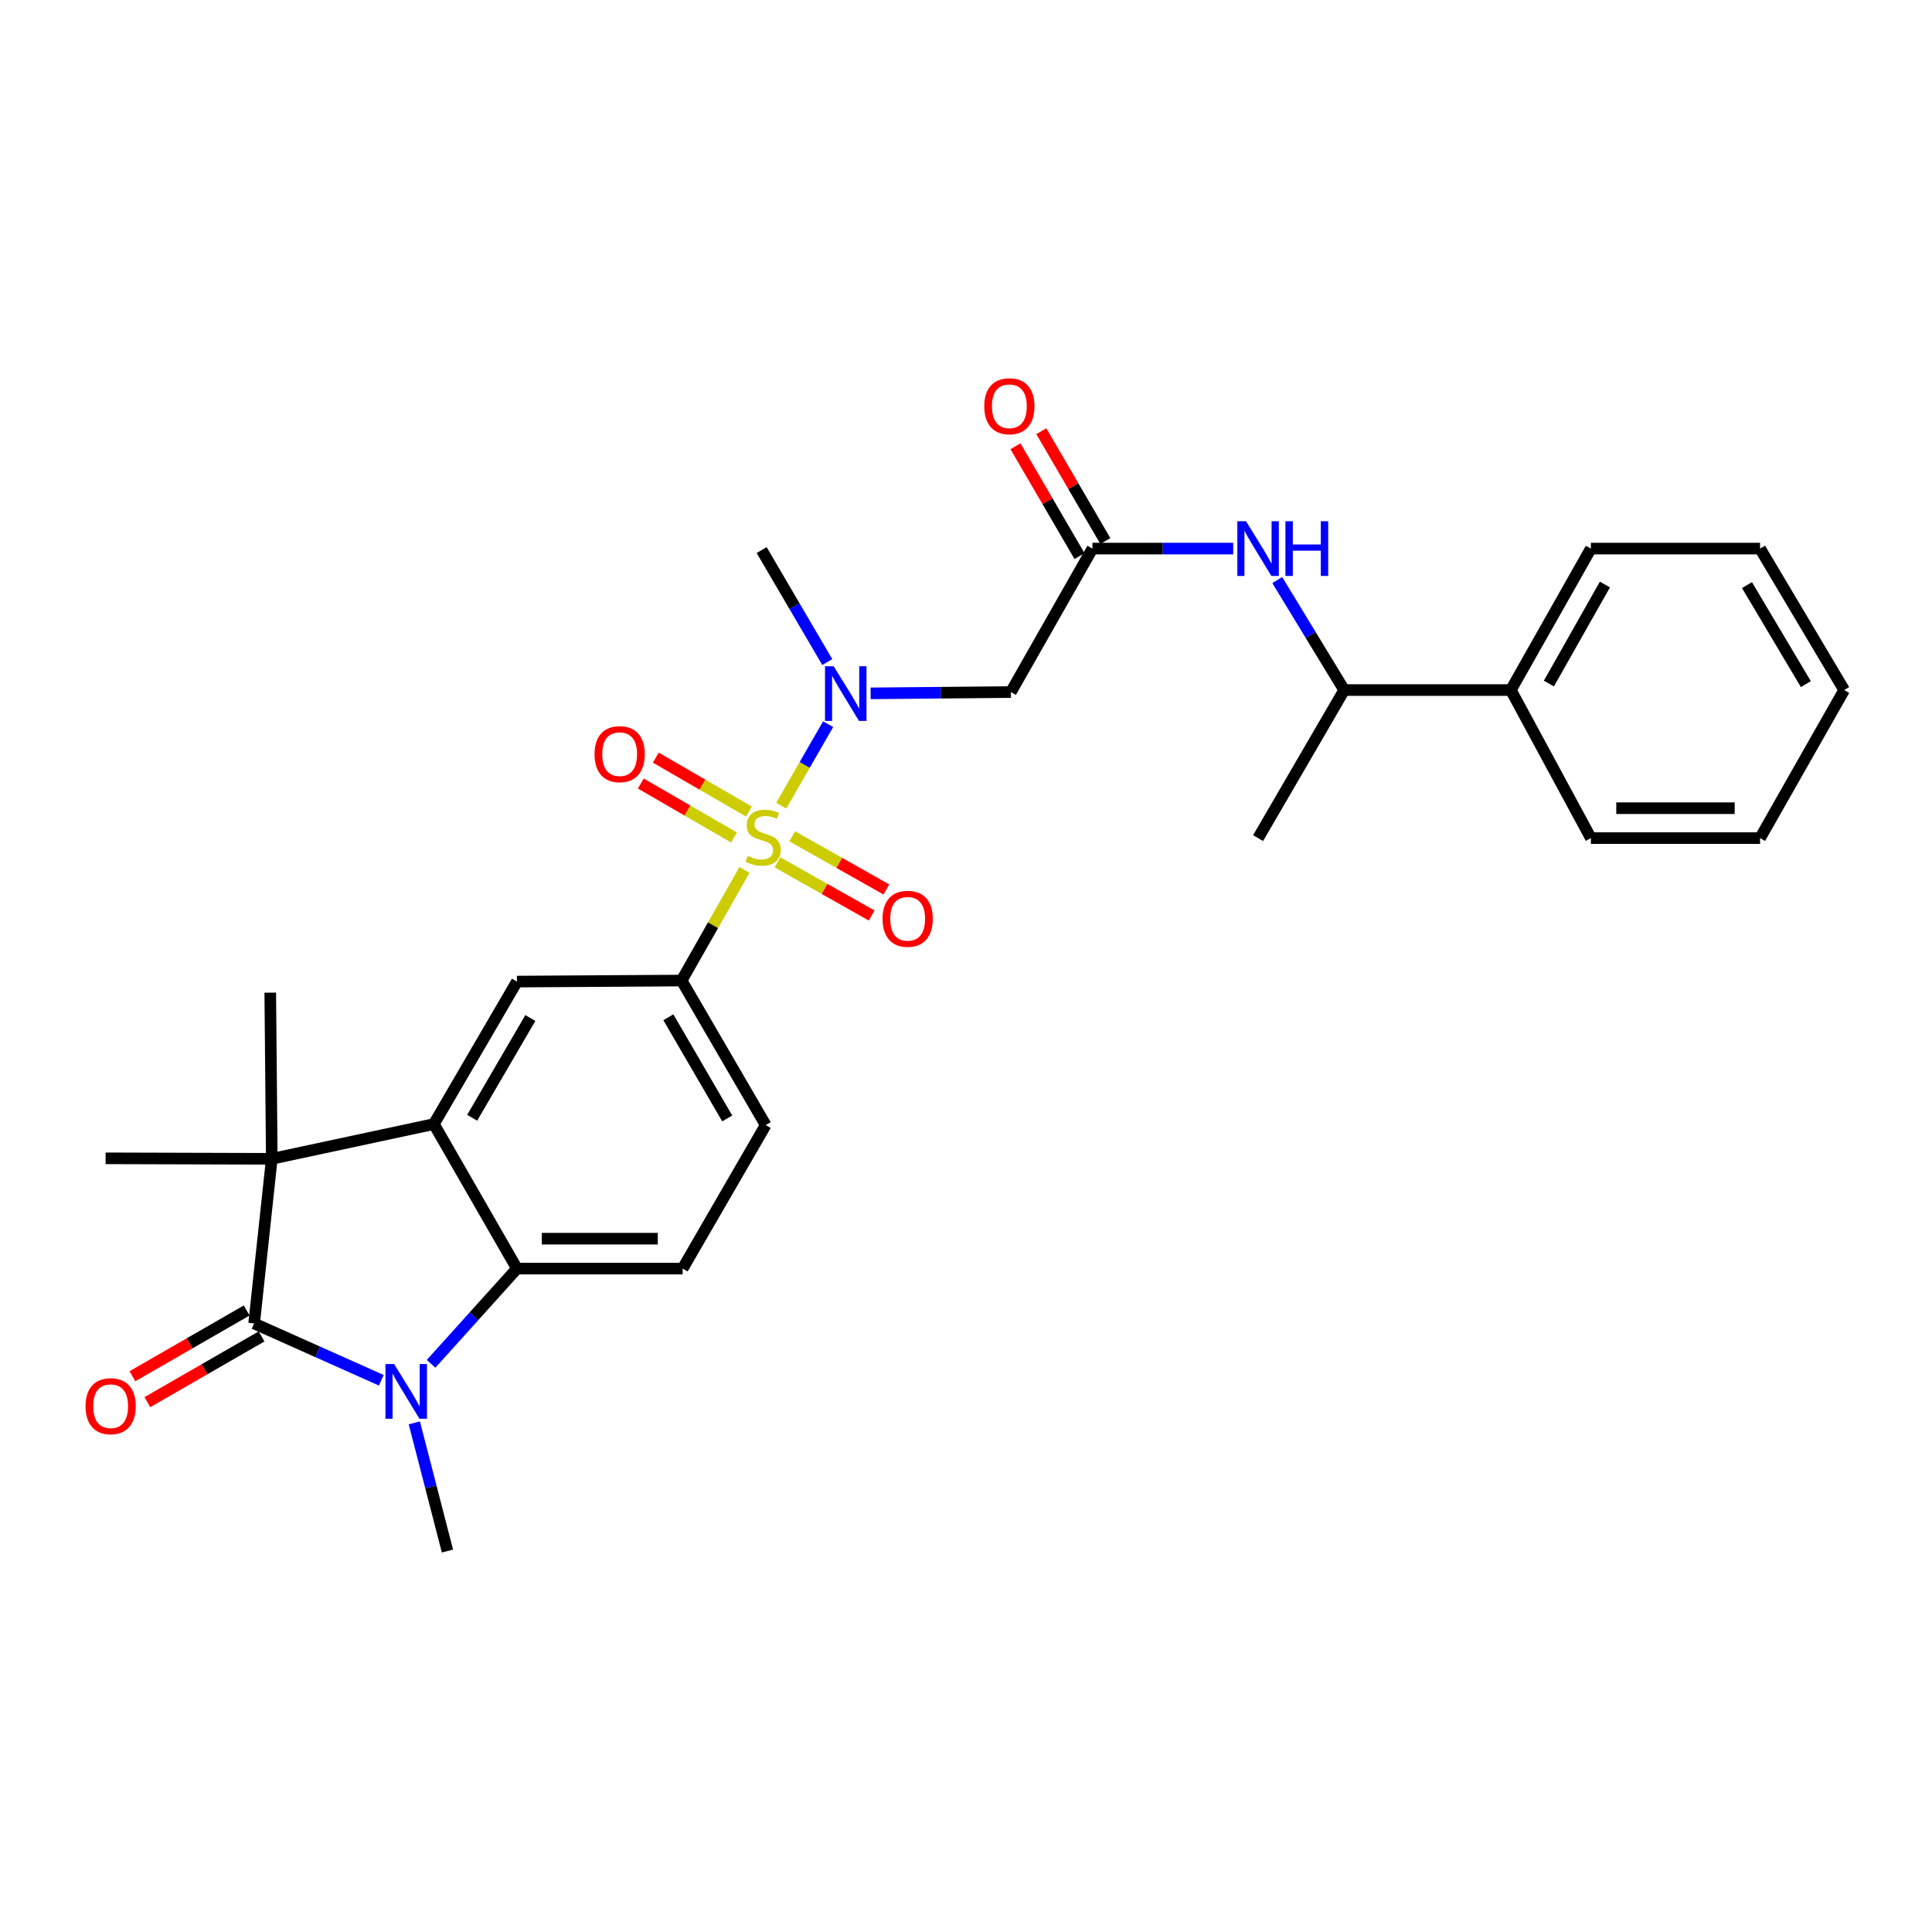 <?xml version='1.0' encoding='iso-8859-1'?>
<svg version='1.1' baseProfile='full'
              xmlns='http://www.w3.org/2000/svg'
                      xmlns:rdkit='http://www.rdkit.org/xml'
                      xmlns:xlink='http://www.w3.org/1999/xlink'
                  xml:space='preserve'
width='1000px' height='1000px' viewBox='0 0 1000 1000'>
<!-- END OF HEADER -->
<rect style='opacity:1.0;fill:#FFFFFF;stroke:none' width='1000' height='1000' x='0' y='0'> </rect>
<path class='bond-5' d='M 404.367,417.008 L 416.506,395.92' style='fill:none;fill-rule:evenodd;stroke:#CCCC00;stroke-width:6px;stroke-linecap:butt;stroke-linejoin:miter;stroke-opacity:1' />
<path class='bond-5' d='M 416.506,395.92 L 428.644,374.833' style='fill:none;fill-rule:evenodd;stroke:#0000FF;stroke-width:6px;stroke-linecap:butt;stroke-linejoin:miter;stroke-opacity:1' />
<path class='bond-6' d='M 385.334,450.286 L 369.065,478.909' style='fill:none;fill-rule:evenodd;stroke:#CCCC00;stroke-width:6px;stroke-linecap:butt;stroke-linejoin:miter;stroke-opacity:1' />
<path class='bond-6' d='M 369.065,478.909 L 352.796,507.532' style='fill:none;fill-rule:evenodd;stroke:#000000;stroke-width:6px;stroke-linecap:butt;stroke-linejoin:miter;stroke-opacity:1' />
<path class='bond-12' d='M 387.66,420.071 L 363.548,406.11' style='fill:none;fill-rule:evenodd;stroke:#CCCC00;stroke-width:6px;stroke-linecap:butt;stroke-linejoin:miter;stroke-opacity:1' />
<path class='bond-12' d='M 363.548,406.11 L 339.436,392.15' style='fill:none;fill-rule:evenodd;stroke:#FF0000;stroke-width:6px;stroke-linecap:butt;stroke-linejoin:miter;stroke-opacity:1' />
<path class='bond-12' d='M 379.901,433.471 L 355.79,419.51' style='fill:none;fill-rule:evenodd;stroke:#CCCC00;stroke-width:6px;stroke-linecap:butt;stroke-linejoin:miter;stroke-opacity:1' />
<path class='bond-12' d='M 355.79,419.51 L 331.678,405.55' style='fill:none;fill-rule:evenodd;stroke:#FF0000;stroke-width:6px;stroke-linecap:butt;stroke-linejoin:miter;stroke-opacity:1' />
<path class='bond-13' d='M 402.428,446.349 L 426.799,460.106' style='fill:none;fill-rule:evenodd;stroke:#CCCC00;stroke-width:6px;stroke-linecap:butt;stroke-linejoin:miter;stroke-opacity:1' />
<path class='bond-13' d='M 426.799,460.106 L 451.171,473.863' style='fill:none;fill-rule:evenodd;stroke:#FF0000;stroke-width:6px;stroke-linecap:butt;stroke-linejoin:miter;stroke-opacity:1' />
<path class='bond-13' d='M 410.039,432.866 L 434.41,446.622' style='fill:none;fill-rule:evenodd;stroke:#CCCC00;stroke-width:6px;stroke-linecap:butt;stroke-linejoin:miter;stroke-opacity:1' />
<path class='bond-13' d='M 434.41,446.622 L 458.782,460.379' style='fill:none;fill-rule:evenodd;stroke:#FF0000;stroke-width:6px;stroke-linecap:butt;stroke-linejoin:miter;stroke-opacity:1' />
<path class='bond-0' d='M 131.533,685.019 L 140.677,599.798' style='fill:none;fill-rule:evenodd;stroke:#000000;stroke-width:6px;stroke-linecap:butt;stroke-linejoin:miter;stroke-opacity:1' />
<path class='bond-14' d='M 127.671,678.309 L 98.111,695.323' style='fill:none;fill-rule:evenodd;stroke:#000000;stroke-width:6px;stroke-linecap:butt;stroke-linejoin:miter;stroke-opacity:1' />
<path class='bond-14' d='M 98.111,695.323 L 68.551,712.337' style='fill:none;fill-rule:evenodd;stroke:#FF0000;stroke-width:6px;stroke-linecap:butt;stroke-linejoin:miter;stroke-opacity:1' />
<path class='bond-14' d='M 135.395,691.728 L 105.835,708.742' style='fill:none;fill-rule:evenodd;stroke:#000000;stroke-width:6px;stroke-linecap:butt;stroke-linejoin:miter;stroke-opacity:1' />
<path class='bond-14' d='M 105.835,708.742 L 76.275,725.757' style='fill:none;fill-rule:evenodd;stroke:#FF0000;stroke-width:6px;stroke-linecap:butt;stroke-linejoin:miter;stroke-opacity:1' />
<path class='bond-30' d='M 131.533,685.019 L 164.444,699.721' style='fill:none;fill-rule:evenodd;stroke:#000000;stroke-width:6px;stroke-linecap:butt;stroke-linejoin:miter;stroke-opacity:1' />
<path class='bond-30' d='M 164.444,699.721 L 197.355,714.423' style='fill:none;fill-rule:evenodd;stroke:#0000FF;stroke-width:6px;stroke-linecap:butt;stroke-linejoin:miter;stroke-opacity:1' />
<path class='bond-1' d='M 223.13,705.903 L 245.353,681.263' style='fill:none;fill-rule:evenodd;stroke:#0000FF;stroke-width:6px;stroke-linecap:butt;stroke-linejoin:miter;stroke-opacity:1' />
<path class='bond-1' d='M 245.353,681.263 L 267.575,656.623' style='fill:none;fill-rule:evenodd;stroke:#000000;stroke-width:6px;stroke-linecap:butt;stroke-linejoin:miter;stroke-opacity:1' />
<path class='bond-19' d='M 214.46,736.478 L 223.031,769.651' style='fill:none;fill-rule:evenodd;stroke:#0000FF;stroke-width:6px;stroke-linecap:butt;stroke-linejoin:miter;stroke-opacity:1' />
<path class='bond-19' d='M 223.031,769.651 L 231.601,802.824' style='fill:none;fill-rule:evenodd;stroke:#000000;stroke-width:6px;stroke-linecap:butt;stroke-linejoin:miter;stroke-opacity:1' />
<path class='bond-2' d='M 224.573,581.819 L 267.575,508.065' style='fill:none;fill-rule:evenodd;stroke:#000000;stroke-width:6px;stroke-linecap:butt;stroke-linejoin:miter;stroke-opacity:1' />
<path class='bond-2' d='M 244.4,578.555 L 274.501,526.927' style='fill:none;fill-rule:evenodd;stroke:#000000;stroke-width:6px;stroke-linecap:butt;stroke-linejoin:miter;stroke-opacity:1' />
<path class='bond-3' d='M 224.573,581.819 L 140.677,599.798' style='fill:none;fill-rule:evenodd;stroke:#000000;stroke-width:6px;stroke-linecap:butt;stroke-linejoin:miter;stroke-opacity:1' />
<path class='bond-29' d='M 224.573,581.819 L 267.575,656.623' style='fill:none;fill-rule:evenodd;stroke:#000000;stroke-width:6px;stroke-linecap:butt;stroke-linejoin:miter;stroke-opacity:1' />
<path class='bond-20' d='M 140.677,599.798 L 54.665,599.548' style='fill:none;fill-rule:evenodd;stroke:#000000;stroke-width:6px;stroke-linecap:butt;stroke-linejoin:miter;stroke-opacity:1' />
<path class='bond-21' d='M 140.677,599.798 L 139.886,513.794' style='fill:none;fill-rule:evenodd;stroke:#000000;stroke-width:6px;stroke-linecap:butt;stroke-linejoin:miter;stroke-opacity:1' />
<path class='bond-4' d='M 267.575,656.623 L 353.329,656.623' style='fill:none;fill-rule:evenodd;stroke:#000000;stroke-width:6px;stroke-linecap:butt;stroke-linejoin:miter;stroke-opacity:1' />
<path class='bond-4' d='M 280.438,641.139 L 340.466,641.139' style='fill:none;fill-rule:evenodd;stroke:#000000;stroke-width:6px;stroke-linecap:butt;stroke-linejoin:miter;stroke-opacity:1' />
<path class='bond-8' d='M 450.635,358.881 L 486.936,358.544' style='fill:none;fill-rule:evenodd;stroke:#0000FF;stroke-width:6px;stroke-linecap:butt;stroke-linejoin:miter;stroke-opacity:1' />
<path class='bond-8' d='M 486.936,358.544 L 523.237,358.208' style='fill:none;fill-rule:evenodd;stroke:#000000;stroke-width:6px;stroke-linecap:butt;stroke-linejoin:miter;stroke-opacity:1' />
<path class='bond-22' d='M 428.2,342.687 L 411.216,313.704' style='fill:none;fill-rule:evenodd;stroke:#0000FF;stroke-width:6px;stroke-linecap:butt;stroke-linejoin:miter;stroke-opacity:1' />
<path class='bond-22' d='M 411.216,313.704 L 394.232,284.721' style='fill:none;fill-rule:evenodd;stroke:#000000;stroke-width:6px;stroke-linecap:butt;stroke-linejoin:miter;stroke-opacity:1' />
<path class='bond-7' d='M 352.796,507.532 L 267.575,508.065' style='fill:none;fill-rule:evenodd;stroke:#000000;stroke-width:6px;stroke-linecap:butt;stroke-linejoin:miter;stroke-opacity:1' />
<path class='bond-15' d='M 352.796,507.532 L 396.322,582.336' style='fill:none;fill-rule:evenodd;stroke:#000000;stroke-width:6px;stroke-linecap:butt;stroke-linejoin:miter;stroke-opacity:1' />
<path class='bond-15' d='M 345.942,526.54 L 376.41,578.902' style='fill:none;fill-rule:evenodd;stroke:#000000;stroke-width:6px;stroke-linecap:butt;stroke-linejoin:miter;stroke-opacity:1' />
<path class='bond-9' d='M 523.237,358.208 L 565.448,283.947' style='fill:none;fill-rule:evenodd;stroke:#000000;stroke-width:6px;stroke-linecap:butt;stroke-linejoin:miter;stroke-opacity:1' />
<path class='bond-10' d='M 565.448,283.947 L 601.874,283.947' style='fill:none;fill-rule:evenodd;stroke:#000000;stroke-width:6px;stroke-linecap:butt;stroke-linejoin:miter;stroke-opacity:1' />
<path class='bond-10' d='M 601.874,283.947 L 638.301,283.947' style='fill:none;fill-rule:evenodd;stroke:#0000FF;stroke-width:6px;stroke-linecap:butt;stroke-linejoin:miter;stroke-opacity:1' />
<path class='bond-17' d='M 572.136,280.047 L 555.56,251.617' style='fill:none;fill-rule:evenodd;stroke:#000000;stroke-width:6px;stroke-linecap:butt;stroke-linejoin:miter;stroke-opacity:1' />
<path class='bond-17' d='M 555.56,251.617 L 538.984,223.187' style='fill:none;fill-rule:evenodd;stroke:#FF0000;stroke-width:6px;stroke-linecap:butt;stroke-linejoin:miter;stroke-opacity:1' />
<path class='bond-17' d='M 558.759,287.846 L 542.184,259.416' style='fill:none;fill-rule:evenodd;stroke:#000000;stroke-width:6px;stroke-linecap:butt;stroke-linejoin:miter;stroke-opacity:1' />
<path class='bond-17' d='M 542.184,259.416 L 525.608,230.986' style='fill:none;fill-rule:evenodd;stroke:#FF0000;stroke-width:6px;stroke-linecap:butt;stroke-linejoin:miter;stroke-opacity:1' />
<path class='bond-16' d='M 661.11,300.25 L 678.435,328.709' style='fill:none;fill-rule:evenodd;stroke:#0000FF;stroke-width:6px;stroke-linecap:butt;stroke-linejoin:miter;stroke-opacity:1' />
<path class='bond-16' d='M 678.435,328.709 L 695.761,357.168' style='fill:none;fill-rule:evenodd;stroke:#000000;stroke-width:6px;stroke-linecap:butt;stroke-linejoin:miter;stroke-opacity:1' />
<path class='bond-11' d='M 353.329,656.623 L 396.322,582.336' style='fill:none;fill-rule:evenodd;stroke:#000000;stroke-width:6px;stroke-linecap:butt;stroke-linejoin:miter;stroke-opacity:1' />
<path class='bond-18' d='M 695.761,357.168 L 782.005,357.168' style='fill:none;fill-rule:evenodd;stroke:#000000;stroke-width:6px;stroke-linecap:butt;stroke-linejoin:miter;stroke-opacity:1' />
<path class='bond-23' d='M 695.761,357.168 L 651.185,433.803' style='fill:none;fill-rule:evenodd;stroke:#000000;stroke-width:6px;stroke-linecap:butt;stroke-linejoin:miter;stroke-opacity:1' />
<path class='bond-24' d='M 782.005,357.168 L 823.441,283.947' style='fill:none;fill-rule:evenodd;stroke:#000000;stroke-width:6px;stroke-linecap:butt;stroke-linejoin:miter;stroke-opacity:1' />
<path class='bond-24' d='M 801.696,353.81 L 830.701,302.556' style='fill:none;fill-rule:evenodd;stroke:#000000;stroke-width:6px;stroke-linecap:butt;stroke-linejoin:miter;stroke-opacity:1' />
<path class='bond-25' d='M 782.005,357.168 L 823.441,433.803' style='fill:none;fill-rule:evenodd;stroke:#000000;stroke-width:6px;stroke-linecap:butt;stroke-linejoin:miter;stroke-opacity:1' />
<path class='bond-27' d='M 823.441,283.947 L 911.01,283.947' style='fill:none;fill-rule:evenodd;stroke:#000000;stroke-width:6px;stroke-linecap:butt;stroke-linejoin:miter;stroke-opacity:1' />
<path class='bond-26' d='M 823.441,433.803 L 911.01,433.803' style='fill:none;fill-rule:evenodd;stroke:#000000;stroke-width:6px;stroke-linecap:butt;stroke-linejoin:miter;stroke-opacity:1' />
<path class='bond-26' d='M 836.577,418.32 L 897.875,418.32' style='fill:none;fill-rule:evenodd;stroke:#000000;stroke-width:6px;stroke-linecap:butt;stroke-linejoin:miter;stroke-opacity:1' />
<path class='bond-28' d='M 911.01,433.803 L 954.545,357.168' style='fill:none;fill-rule:evenodd;stroke:#000000;stroke-width:6px;stroke-linecap:butt;stroke-linejoin:miter;stroke-opacity:1' />
<path class='bond-31' d='M 911.01,283.947 L 954.545,357.168' style='fill:none;fill-rule:evenodd;stroke:#000000;stroke-width:6px;stroke-linecap:butt;stroke-linejoin:miter;stroke-opacity:1' />
<path class='bond-31' d='M 904.232,302.843 L 934.706,354.098' style='fill:none;fill-rule:evenodd;stroke:#000000;stroke-width:6px;stroke-linecap:butt;stroke-linejoin:miter;stroke-opacity:1' />
<path  class='atom-0' d='M 387.006 442.99
Q 387.326 443.11, 388.646 443.67
Q 389.966 444.23, 391.406 444.59
Q 392.886 444.91, 394.326 444.91
Q 397.006 444.91, 398.566 443.63
Q 400.126 442.31, 400.126 440.03
Q 400.126 438.47, 399.326 437.51
Q 398.566 436.55, 397.366 436.03
Q 396.166 435.51, 394.166 434.91
Q 391.646 434.15, 390.126 433.43
Q 388.646 432.71, 387.566 431.19
Q 386.526 429.67, 386.526 427.11
Q 386.526 423.55, 388.926 421.35
Q 391.366 419.15, 396.166 419.15
Q 399.446 419.15, 403.166 420.71
L 402.246 423.79
Q 398.846 422.39, 396.286 422.39
Q 393.526 422.39, 392.006 423.55
Q 390.486 424.67, 390.526 426.63
Q 390.526 428.15, 391.286 429.07
Q 392.086 429.99, 393.206 430.51
Q 394.366 431.03, 396.286 431.63
Q 398.846 432.43, 400.366 433.23
Q 401.886 434.03, 402.966 435.67
Q 404.086 437.27, 404.086 440.03
Q 404.086 443.95, 401.446 446.07
Q 398.846 448.15, 394.486 448.15
Q 391.966 448.15, 390.046 447.59
Q 388.166 447.07, 385.926 446.15
L 387.006 442.99
' fill='#CCCC00'/>
<path  class='atom-2' d='M 203.991 706.024
L 213.271 721.024
Q 214.191 722.504, 215.671 725.184
Q 217.151 727.864, 217.231 728.024
L 217.231 706.024
L 220.991 706.024
L 220.991 734.344
L 217.111 734.344
L 207.151 717.944
Q 205.991 716.024, 204.751 713.824
Q 203.551 711.624, 203.191 710.944
L 203.191 734.344
L 199.511 734.344
L 199.511 706.024
L 203.991 706.024
' fill='#0000FF'/>
<path  class='atom-6' d='M 431.498 344.84
L 440.778 359.84
Q 441.698 361.32, 443.178 364
Q 444.658 366.68, 444.738 366.84
L 444.738 344.84
L 448.498 344.84
L 448.498 373.16
L 444.618 373.16
L 434.658 356.76
Q 433.498 354.84, 432.258 352.64
Q 431.058 350.44, 430.698 349.76
L 430.698 373.16
L 427.018 373.16
L 427.018 344.84
L 431.498 344.84
' fill='#0000FF'/>
<path  class='atom-11' d='M 644.925 269.787
L 654.205 284.787
Q 655.125 286.267, 656.605 288.947
Q 658.085 291.627, 658.165 291.787
L 658.165 269.787
L 661.925 269.787
L 661.925 298.107
L 658.045 298.107
L 648.085 281.707
Q 646.925 279.787, 645.685 277.587
Q 644.485 275.387, 644.125 274.707
L 644.125 298.107
L 640.445 298.107
L 640.445 269.787
L 644.925 269.787
' fill='#0000FF'/>
<path  class='atom-11' d='M 665.325 269.787
L 669.165 269.787
L 669.165 281.827
L 683.645 281.827
L 683.645 269.787
L 687.485 269.787
L 687.485 298.107
L 683.645 298.107
L 683.645 285.027
L 669.165 285.027
L 669.165 298.107
L 665.325 298.107
L 665.325 269.787
' fill='#0000FF'/>
<path  class='atom-13' d='M 307.736 390.348
Q 307.736 383.548, 311.096 379.748
Q 314.456 375.948, 320.736 375.948
Q 327.016 375.948, 330.376 379.748
Q 333.736 383.548, 333.736 390.348
Q 333.736 397.228, 330.336 401.148
Q 326.936 405.028, 320.736 405.028
Q 314.496 405.028, 311.096 401.148
Q 307.736 397.268, 307.736 390.348
M 320.736 401.828
Q 325.056 401.828, 327.376 398.948
Q 329.736 396.028, 329.736 390.348
Q 329.736 384.788, 327.376 381.988
Q 325.056 379.148, 320.736 379.148
Q 316.416 379.148, 314.056 381.948
Q 311.736 384.748, 311.736 390.348
Q 311.736 396.068, 314.056 398.948
Q 316.416 401.828, 320.736 401.828
' fill='#FF0000'/>
<path  class='atom-14' d='M 456.801 475.569
Q 456.801 468.769, 460.161 464.969
Q 463.521 461.169, 469.801 461.169
Q 476.081 461.169, 479.441 464.969
Q 482.801 468.769, 482.801 475.569
Q 482.801 482.449, 479.401 486.369
Q 476.001 490.249, 469.801 490.249
Q 463.561 490.249, 460.161 486.369
Q 456.801 482.489, 456.801 475.569
M 469.801 487.049
Q 474.121 487.049, 476.441 484.169
Q 478.801 481.249, 478.801 475.569
Q 478.801 470.009, 476.441 467.209
Q 474.121 464.369, 469.801 464.369
Q 465.481 464.369, 463.121 467.169
Q 460.801 469.969, 460.801 475.569
Q 460.801 481.289, 463.121 484.169
Q 465.481 487.049, 469.801 487.049
' fill='#FF0000'/>
<path  class='atom-15' d='M 44.271 727.842
Q 44.271 721.042, 47.631 717.242
Q 50.991 713.442, 57.271 713.442
Q 63.551 713.442, 66.911 717.242
Q 70.271 721.042, 70.271 727.842
Q 70.271 734.722, 66.871 738.642
Q 63.471 742.522, 57.271 742.522
Q 51.031 742.522, 47.631 738.642
Q 44.271 734.762, 44.271 727.842
M 57.271 739.322
Q 61.591 739.322, 63.911 736.442
Q 66.271 733.522, 66.271 727.842
Q 66.271 722.282, 63.911 719.482
Q 61.591 716.642, 57.271 716.642
Q 52.951 716.642, 50.591 719.442
Q 48.271 722.242, 48.271 727.842
Q 48.271 733.562, 50.591 736.442
Q 52.951 739.322, 57.271 739.322
' fill='#FF0000'/>
<path  class='atom-18' d='M 509.446 210.272
Q 509.446 203.472, 512.806 199.672
Q 516.166 195.872, 522.446 195.872
Q 528.726 195.872, 532.086 199.672
Q 535.446 203.472, 535.446 210.272
Q 535.446 217.152, 532.046 221.072
Q 528.646 224.952, 522.446 224.952
Q 516.206 224.952, 512.806 221.072
Q 509.446 217.192, 509.446 210.272
M 522.446 221.752
Q 526.766 221.752, 529.086 218.872
Q 531.446 215.952, 531.446 210.272
Q 531.446 204.712, 529.086 201.912
Q 526.766 199.072, 522.446 199.072
Q 518.126 199.072, 515.766 201.872
Q 513.446 204.672, 513.446 210.272
Q 513.446 215.992, 515.766 218.872
Q 518.126 221.752, 522.446 221.752
' fill='#FF0000'/>
</svg>
